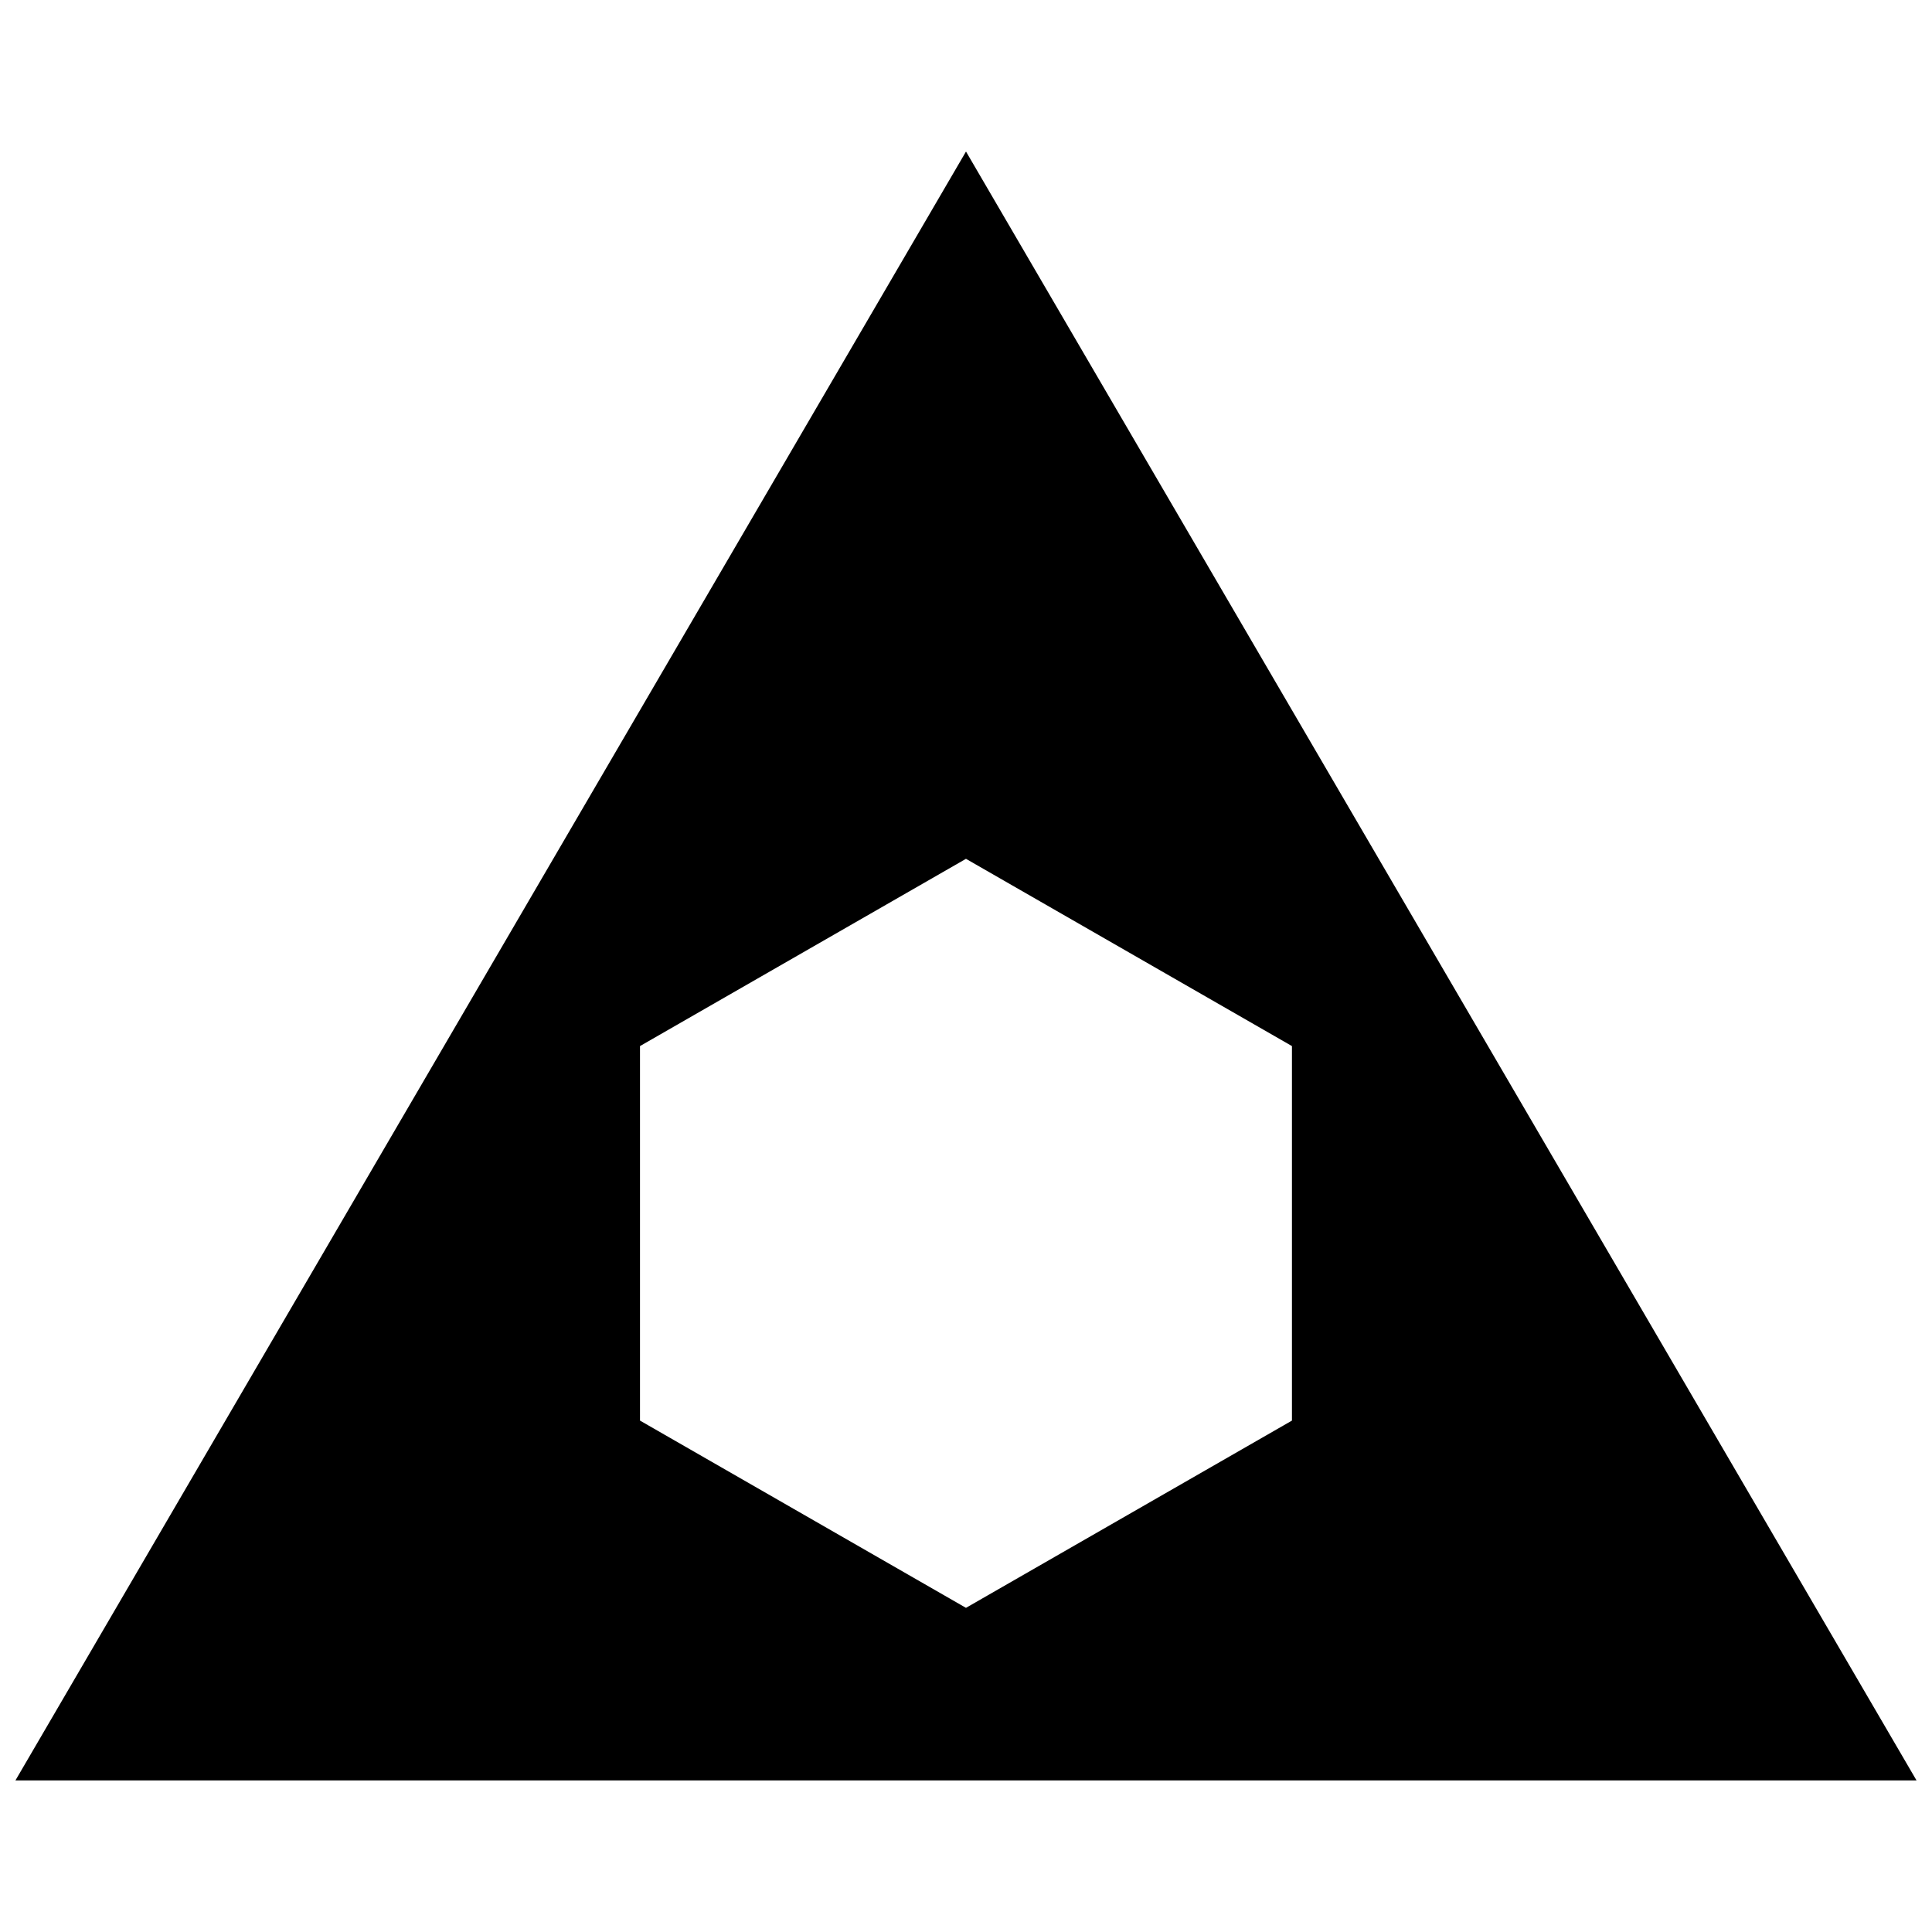 <?xml version="1.0" encoding="UTF-8"?>
<!-- Uploaded to: SVG Repo, www.svgrepo.com, Generator: SVG Repo Mixer Tools -->
<svg width="800px" height="800px" version="1.1" viewBox="144 144 512 512" xmlns="http://www.w3.org/2000/svg">
 <defs>
  <clipPath id="a">
   <path d="m148.09 184h503.81v432h-503.81z"/>
  </clipPath>
 </defs>
 <g clip-path="url(#a)">
  <path d="m148.09 615.83h503.81l-251.9-431.67zm338.29-95.359-86.387 49.625-86.387-49.625v-99.25l86.387-49.625 86.387 49.625z"/>
 </g>
</svg>